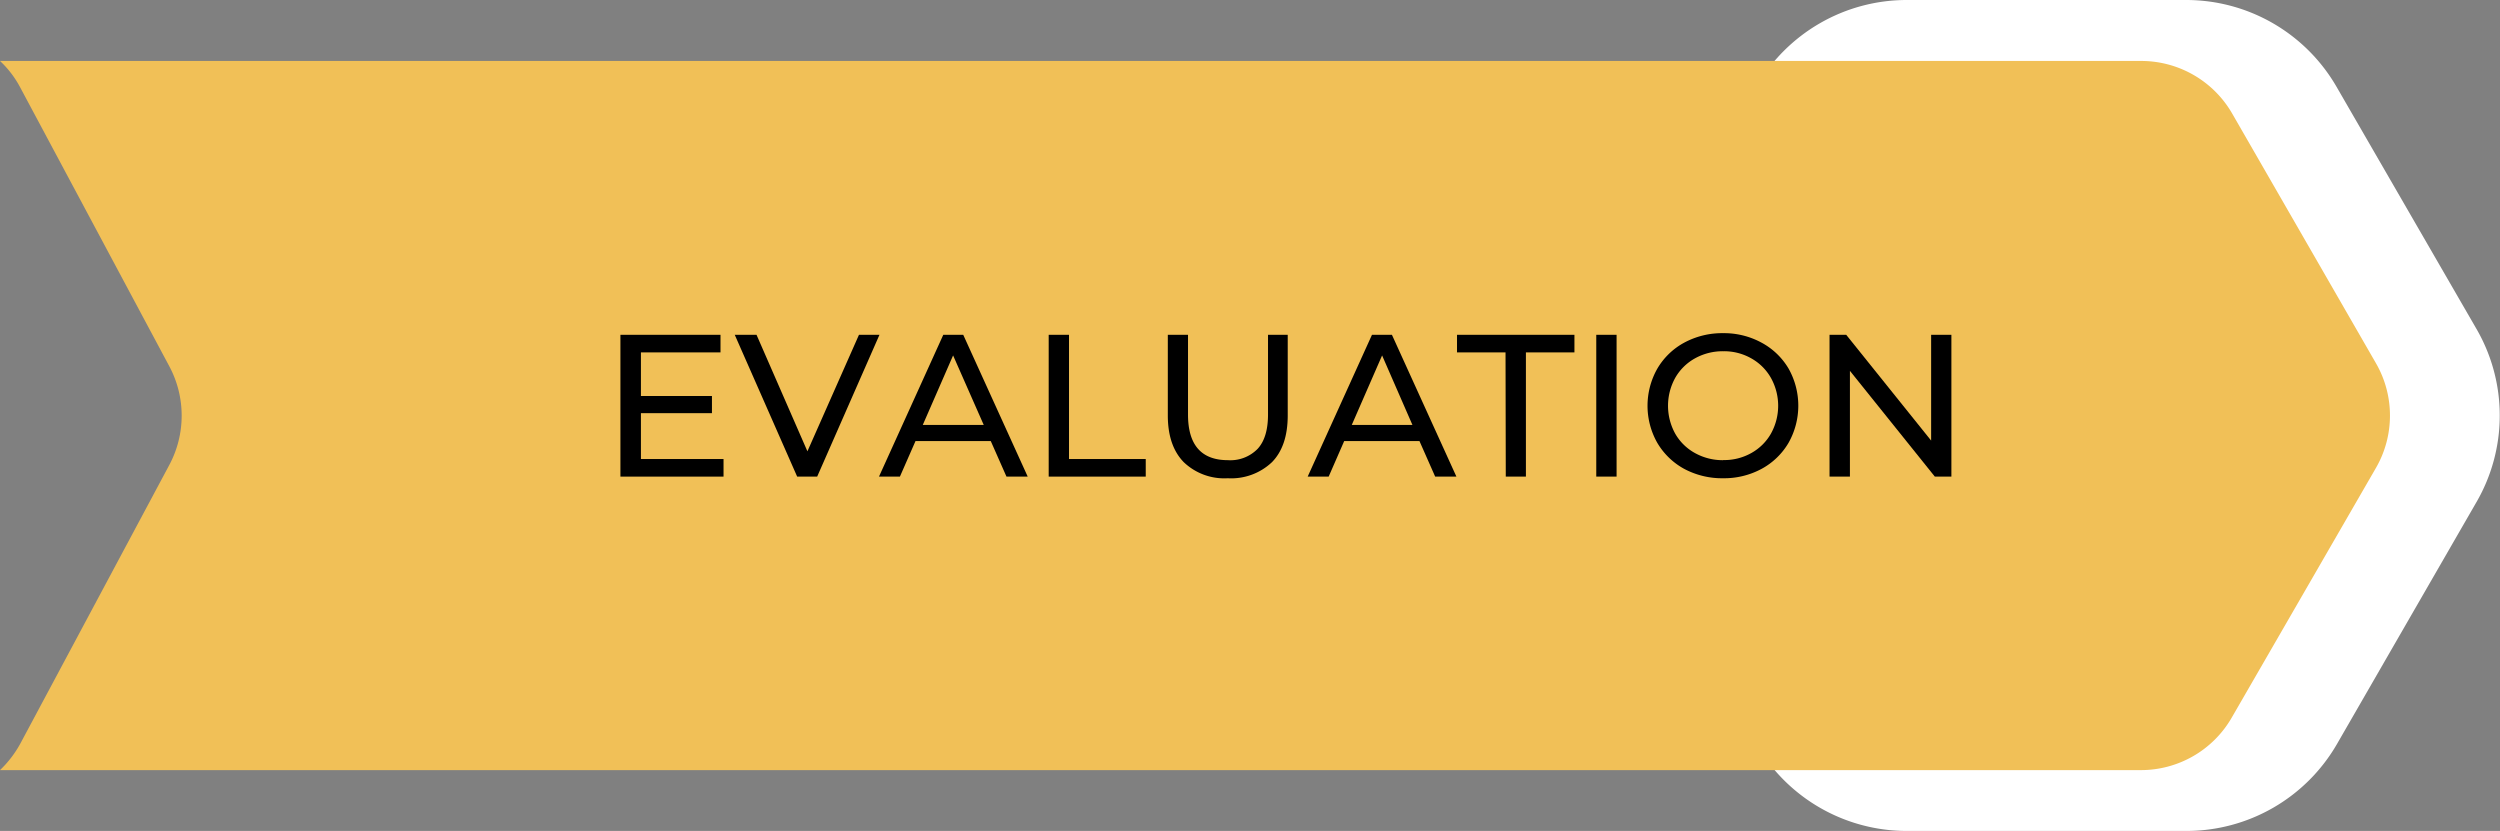 <svg xmlns="http://www.w3.org/2000/svg" xmlns:xlink="http://www.w3.org/1999/xlink" viewBox="0 0 412.18 137"><rect x="0" y="0" width="412.18" height="137" fill="#808080" stroke="none"/><defs><clipPath id="clip-path" transform="translate(-0.27)"><rect x="261.85" width="150.67" height="137" style="fill:none"></rect></clipPath><clipPath id="clip-path-2" transform="translate(-0.27)"><rect y="9.7" width="395.18" height="117.33" style="fill:none"></rect></clipPath></defs><title>003-svg</title><g id="Layer_2" data-name="Layer 2"><g id="Layer_1-2" data-name="Layer 1"><g style="clip-path:url(#clip-path)"><path d="M314.64,137h46.12a28.66,28.66,0,0,0,24.8-14.31l23-39.89a28.48,28.48,0,0,0,0-28.59l-23.06-39.9A28.64,28.64,0,0,0,360.73,0H314.64a28.66,28.66,0,0,0-24.81,14.31l-23.07,39.9a28.53,28.53,0,0,0,0,28.59l23.07,39.89A28.66,28.66,0,0,0,314.64,137Z" transform="translate(-0.27)" style="fill:#fff"></path></g><g style="clip-path:url(#clip-path-2)"><path d="M.27,10.05h353a17.32,17.32,0,0,1,15,8.63L392,59.89a17.26,17.26,0,0,1,0,17.25L368.2,118.35a17.28,17.28,0,0,1-15,8.62H.27a18,18,0,0,0,3.35-4.37L28.19,76.65a17.26,17.26,0,0,0,0-16.25L3.62,14.45A16.65,16.65,0,0,0,.27,10.05Z" transform="translate(-0.27)" style="fill:#f1c057"></path></g><path d="M119.56,75.68v2.9h-17V55.2h16.5v2.9H105.94v7.19h11.71v2.83H105.94v7.56Z" transform="translate(-0.27)"></path><path d="M145.27,55.2,135,78.58H131.7L121.41,55.2H125l8.39,19.21,8.5-19.21Z" transform="translate(-0.27)"></path><path d="M163.62,72.72H151.21l-2.57,5.86h-3.45l10.6-23.38h3.29l10.63,23.38h-3.5Zm-1.16-2.66L157.41,58.6l-5,11.46Z" transform="translate(-0.27)"></path><path d="M173.17,55.2h3.35V75.68h12.65v2.9h-16Z" transform="translate(-0.27)"></path><path d="M202.69,78.85a9.66,9.66,0,0,1-7.27-2.67q-2.61-2.69-2.61-7.69V55.2h3.33V68.35q0,7.52,6.59,7.52A6.27,6.27,0,0,0,207.62,74q1.71-1.85,1.71-5.66V55.2h3.25V68.49q0,5.06-2.6,7.71A9.76,9.76,0,0,1,202.69,78.85Z" transform="translate(-0.27)"></path><path d="M234.3,72.72H221.89l-2.56,5.86h-3.46l10.6-23.38h3.29l10.63,23.38h-3.5Zm-1.16-2.66-5-11.46-5,11.46Z" transform="translate(-0.27)"></path><path d="M248.49,58.1h-8V55.2h19.36v2.9h-8V78.58h-3.32Z" transform="translate(-0.27)"></path><path d="M263.45,55.2h3.35V78.58h-3.35Z" transform="translate(-0.27)"></path><path d="M284.36,78.85a13.25,13.25,0,0,1-6.4-1.54,11.57,11.57,0,0,1-4.45-4.3,12.4,12.4,0,0,1,0-12.22,11.43,11.43,0,0,1,4.45-4.3,13.15,13.15,0,0,1,6.4-1.56,12.91,12.91,0,0,1,6.33,1.56,11.46,11.46,0,0,1,4.46,4.27,12.46,12.46,0,0,1,0,12.25,11.46,11.46,0,0,1-4.46,4.3A13,13,0,0,1,284.36,78.85Zm0-3A9.07,9.07,0,0,0,289,74.7a8.42,8.42,0,0,0,3.25-3.21,9.45,9.45,0,0,0,0-9.18A8.47,8.47,0,0,0,289,59.08a9.07,9.07,0,0,0-4.6-1.17,9.39,9.39,0,0,0-4.67,1.17,8.46,8.46,0,0,0-3.27,3.23,9.52,9.52,0,0,0,0,9.18,8.41,8.41,0,0,0,3.27,3.21A9.39,9.39,0,0,0,284.36,75.87Z" transform="translate(-0.27)"></path><path d="M322,55.2V78.58h-2.73l-14-17.44V78.58h-3.36V55.2h2.75l14,17.44V55.2Z" transform="translate(-0.27)"></path></g></g></svg>